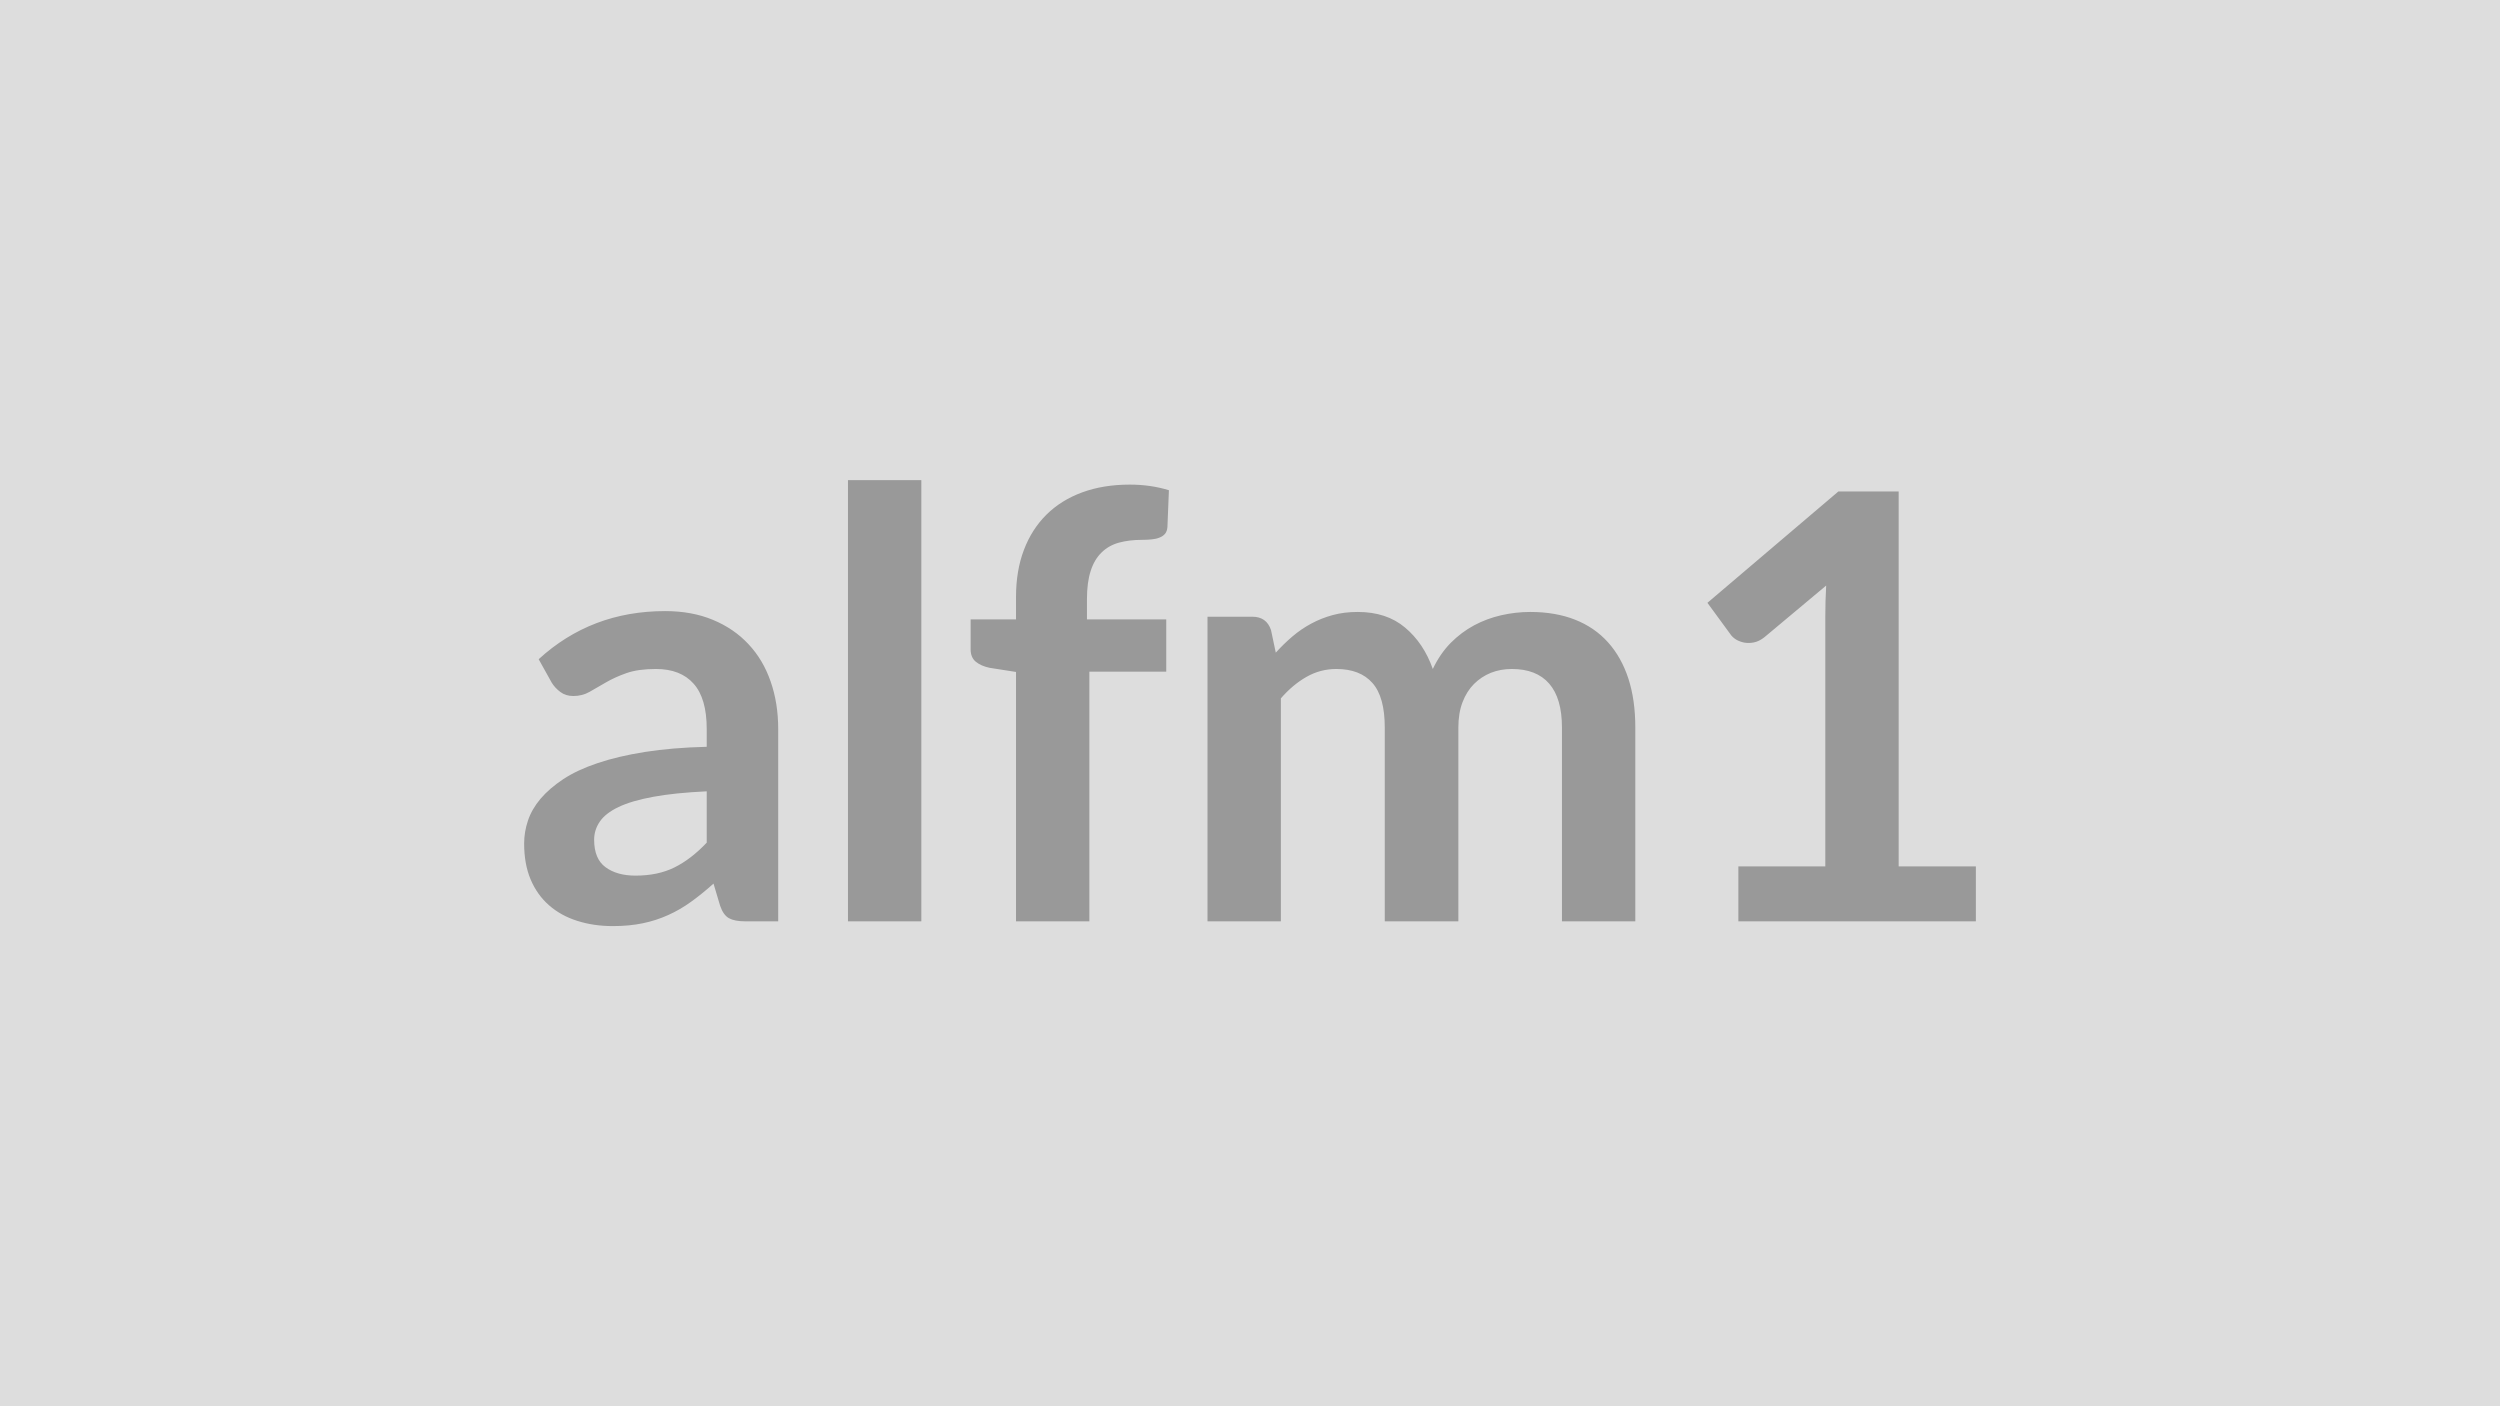 <svg xmlns="http://www.w3.org/2000/svg" width="320" height="180" viewBox="0 0 320 180"><rect width="100%" height="100%" fill="#DDDDDD"/><path fill="#999999" d="M90.46 107.86v-6.57q-4.07.19-6.84.7-2.78.51-4.45 1.31t-2.39 1.86q-.73 1.07-.73 2.32 0 2.47 1.47 3.53 1.46 1.07 3.82 1.07 2.88 0 4.99-1.05 2.11-1.04 4.13-3.17M70.62 87.38l-1.67-3q6.72-6.16 16.19-6.16 3.42 0 6.11 1.12 2.7 1.12 4.56 3.12 1.87 1.99 2.83 4.77.97 2.77.97 6.08v24.62h-4.25q-1.33 0-2.05-.4-.73-.4-1.14-1.61l-.84-2.82q-1.48 1.33-2.89 2.34-1.4 1.01-2.92 1.69-1.52.69-3.25 1.05t-3.82.36q-2.47 0-4.56-.67-2.09-.66-3.61-1.99t-2.36-3.31q-.83-1.97-.83-4.6 0-1.48.49-2.94t1.61-2.79q1.13-1.33 2.91-2.51 1.79-1.18 4.39-2.05 2.6-.88 6.06-1.43t7.91-.66v-2.28q0-3.92-1.68-5.8-1.67-1.88-4.82-1.88-2.28 0-3.78.53t-2.64 1.2q-1.14.66-2.08 1.2-.93.53-2.07.53-.98 0-1.67-.52-.68-.51-1.1-1.19m37.92-25.92h9.39v56.47h-9.39zm30.9 56.47h-9.39V86.01l-3.38-.53q-1.1-.23-1.77-.78-.66-.55-.66-1.58v-3.84h5.81V76.4q0-3.35 1.01-6.01t2.89-4.52 4.58-2.85q2.69-.99 6.08-.99 2.69 0 5.01.72l-.19 4.72q-.04.53-.3.85-.27.32-.71.49-.43.18-1 .23-.57.06-1.22.06-1.67 0-2.98.36T141 70.72q-.92.89-1.39 2.35-.48 1.46-.48 3.63v2.58h10.15v6.69h-9.84zm24.51 0h-9.39V78.94h5.74q1.82 0 2.39 1.71l.61 2.89q1.03-1.14 2.15-2.09t2.39-1.63q1.28-.69 2.74-1.09t3.21-.4q3.69 0 6.06 2 2.38 1.99 3.55 5.3.92-1.94 2.28-3.33 1.37-1.38 3.01-2.26 1.63-.87 3.47-1.29 1.85-.42 3.71-.42 3.23 0 5.74.99 2.5.99 4.21 2.89t2.61 4.64q.89 2.73.89 6.27v24.81h-9.39V93.12q0-3.73-1.63-5.61t-4.79-1.88q-1.44 0-2.68.49-1.23.5-2.16 1.43t-1.47 2.34q-.53 1.4-.53 3.23v24.81h-9.42V93.12q0-3.92-1.58-5.7-1.58-1.79-4.62-1.79-2.05 0-3.82 1.01-1.76 1-3.28 2.75zm79.08-7.03h9.88v7.03h-30.4v-7.03h11.13V78.87q0-1.9.11-3.92l-7.9 6.61q-.68.54-1.35.67-.66.13-1.25.02-.59-.12-1.05-.4-.45-.29-.68-.63l-2.97-4.06 16.76-14.25h7.72z"/></svg>
